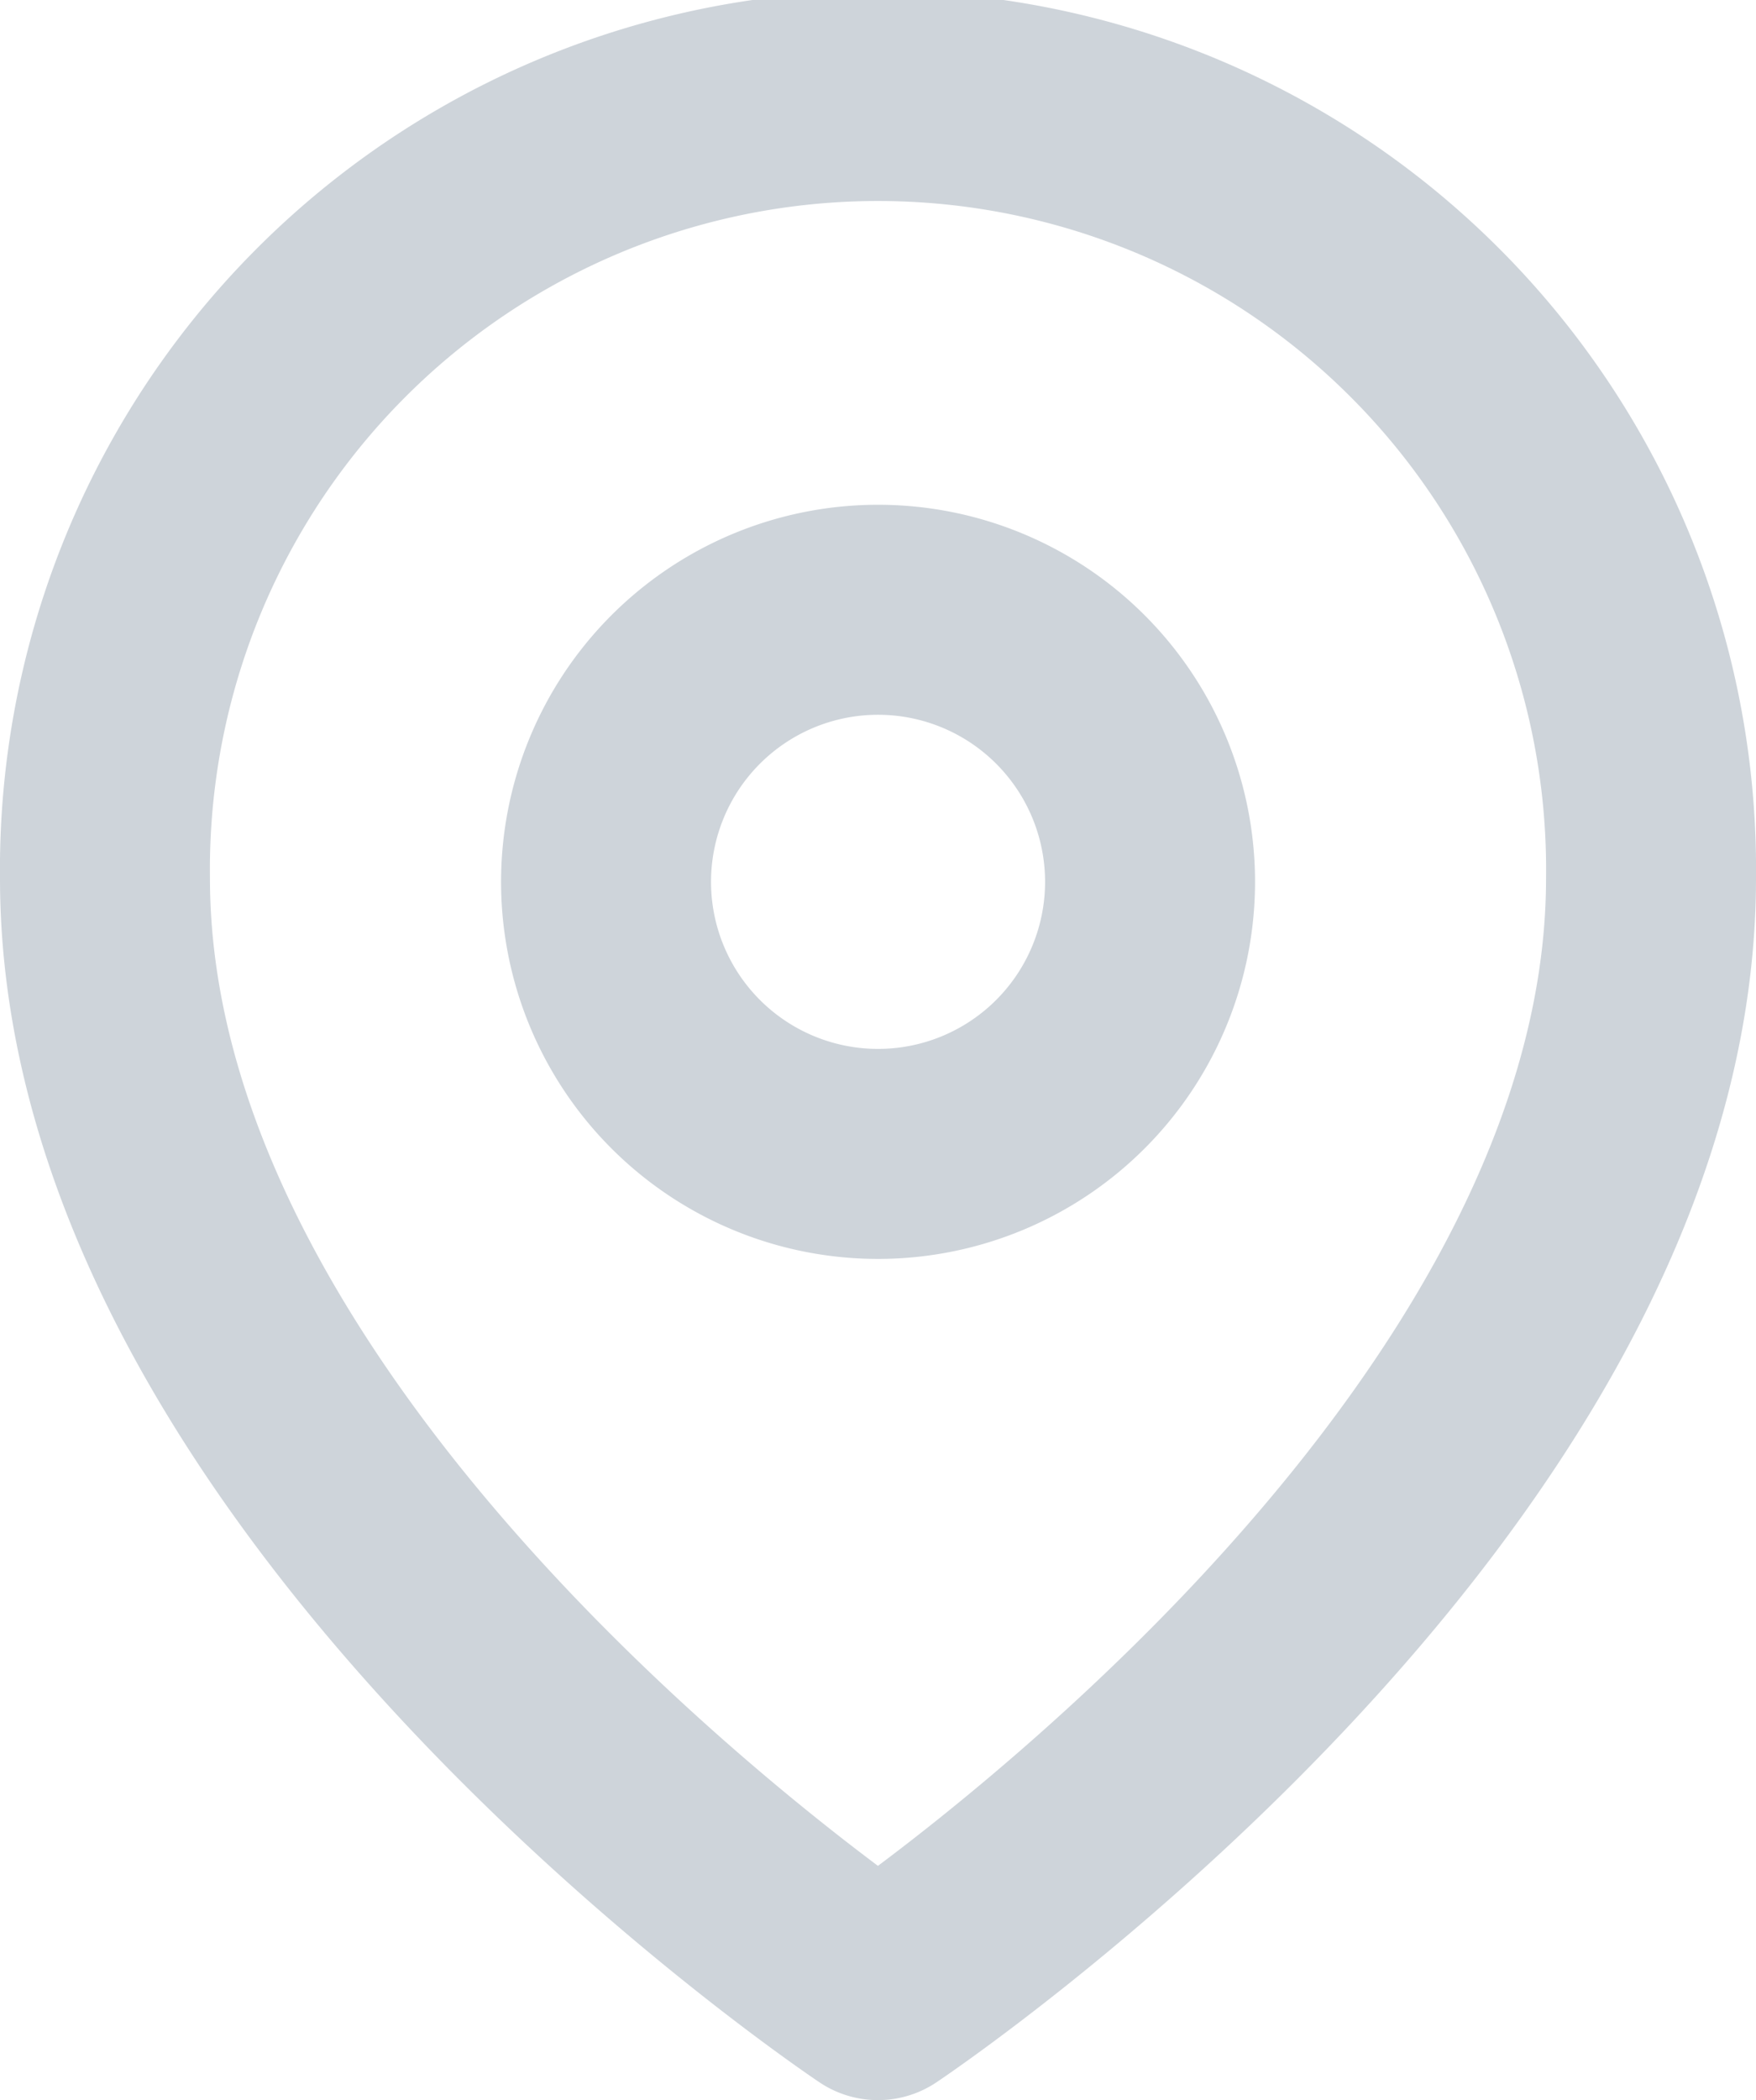 <svg xmlns="http://www.w3.org/2000/svg" width="16.727" height="20" viewBox="0 0 16.727 20"><defs><style>.a{fill:none;stroke:#ced4da;stroke-linecap:round;stroke-linejoin:round;stroke-width:2px;}</style></defs><g transform="translate(1 1)"><path class="a" d="M19.227,8.864c0,5.727-7.364,10.636-7.364,10.636S4.5,14.591,4.5,8.864a7.364,7.364,0,1,1,14.727,0Z" transform="translate(-4.5 -1.5)"/><path class="a" d="M18.682,13.091A2.591,2.591,0,1,1,16.091,10.5a2.591,2.591,0,0,1,2.591,2.591Z" transform="translate(-8.727 -5.693)"/></g></svg>